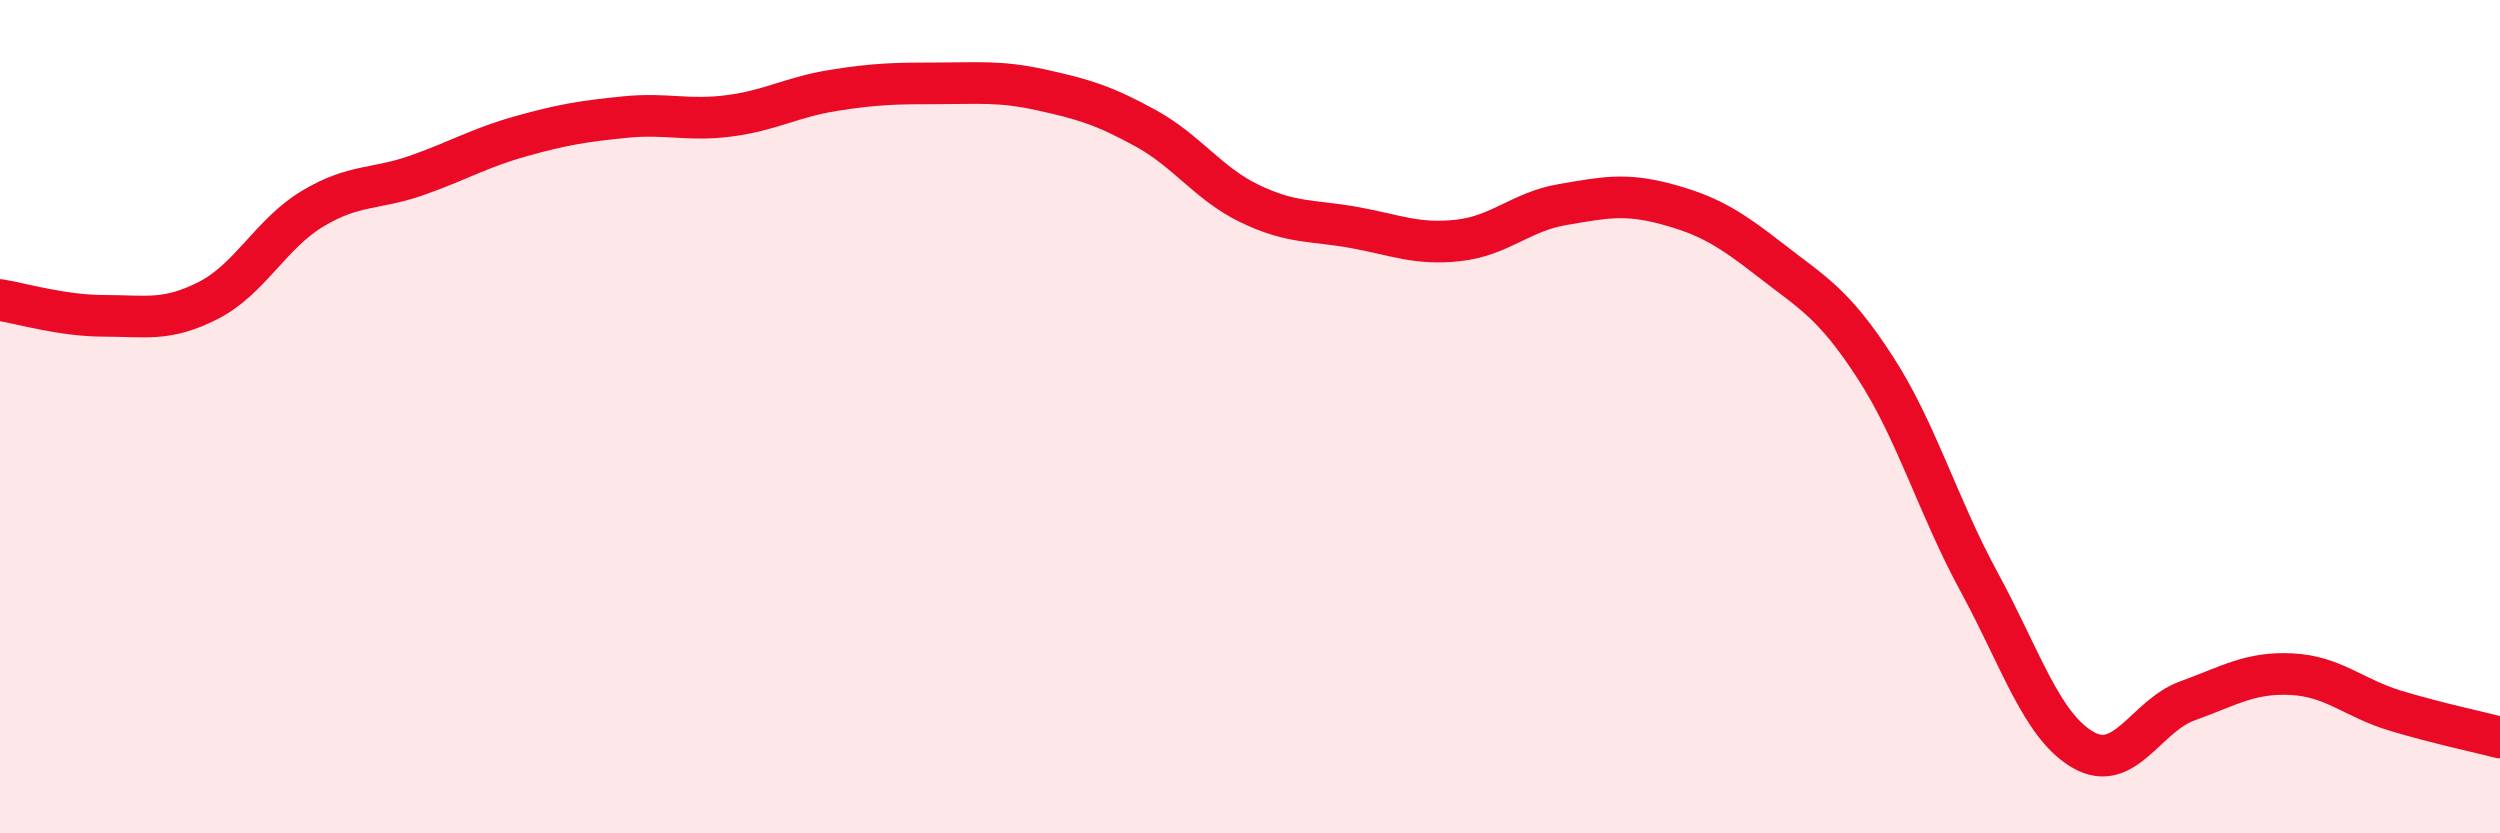
    <svg width="60" height="20" viewBox="0 0 60 20" xmlns="http://www.w3.org/2000/svg">
      <path
        d="M 0,7.2 C 0.5,7.28 1.5,7.58 2.5,7.58 C 3.5,7.58 4,7.72 5,7.21 C 6,6.7 6.5,5.61 7.5,5.01 C 8.5,4.41 9,4.56 10,4.21 C 11,3.86 11.5,3.55 12.5,3.27 C 13.5,2.99 14,2.91 15,2.81 C 16,2.71 16.5,2.91 17.5,2.78 C 18.5,2.65 19,2.33 20,2.17 C 21,2.01 21.5,2 22.5,2 C 23.5,2 24,1.94 25,2.16 C 26,2.38 26.5,2.53 27.5,3.08 C 28.5,3.63 29,4.41 30,4.89 C 31,5.37 31.5,5.28 32.5,5.46 C 33.5,5.64 34,5.88 35,5.77 C 36,5.66 36.5,5.08 37.5,4.91 C 38.5,4.74 39,4.63 40,4.9 C 41,5.17 41.5,5.47 42.5,6.25 C 43.5,7.03 44,7.27 45,8.81 C 46,10.35 46.5,12.13 47.5,13.97 C 48.5,15.81 49,17.43 50,18 C 51,18.57 51.5,17.18 52.5,16.82 C 53.5,16.46 54,16.13 55,16.18 C 56,16.23 56.5,16.76 57.5,17.06 C 58.5,17.36 59.5,17.57 60,17.7L60 20L0 20Z"
        fill="#EB0A25"
        opacity="0.1"
        stroke-linecap="round"
        stroke-linejoin="round"
      />
      <path
        d="M 0,7.2 C 0.5,7.28 1.5,7.58 2.5,7.58 C 3.5,7.58 4,7.72 5,7.21 C 6,6.7 6.5,5.61 7.5,5.01 C 8.5,4.41 9,4.56 10,4.21 C 11,3.86 11.5,3.55 12.5,3.27 C 13.5,2.99 14,2.91 15,2.81 C 16,2.71 16.5,2.91 17.5,2.78 C 18.5,2.65 19,2.33 20,2.17 C 21,2.01 21.5,2 22.5,2 C 23.5,2 24,1.94 25,2.16 C 26,2.38 26.5,2.53 27.5,3.08 C 28.5,3.63 29,4.41 30,4.89 C 31,5.37 31.5,5.28 32.5,5.46 C 33.5,5.64 34,5.88 35,5.77 C 36,5.66 36.5,5.08 37.5,4.91 C 38.5,4.74 39,4.63 40,4.9 C 41,5.17 41.5,5.47 42.5,6.25 C 43.5,7.03 44,7.27 45,8.81 C 46,10.35 46.5,12.13 47.5,13.97 C 48.5,15.81 49,17.43 50,18 C 51,18.57 51.5,17.18 52.5,16.82 C 53.5,16.46 54,16.13 55,16.18 C 56,16.23 56.5,16.76 57.5,17.06 C 58.5,17.36 59.5,17.57 60,17.7"
        stroke="#EB0A25"
        stroke-width="1"
        fill="none"
        stroke-linecap="round"
        stroke-linejoin="round"
      />
    </svg>
  